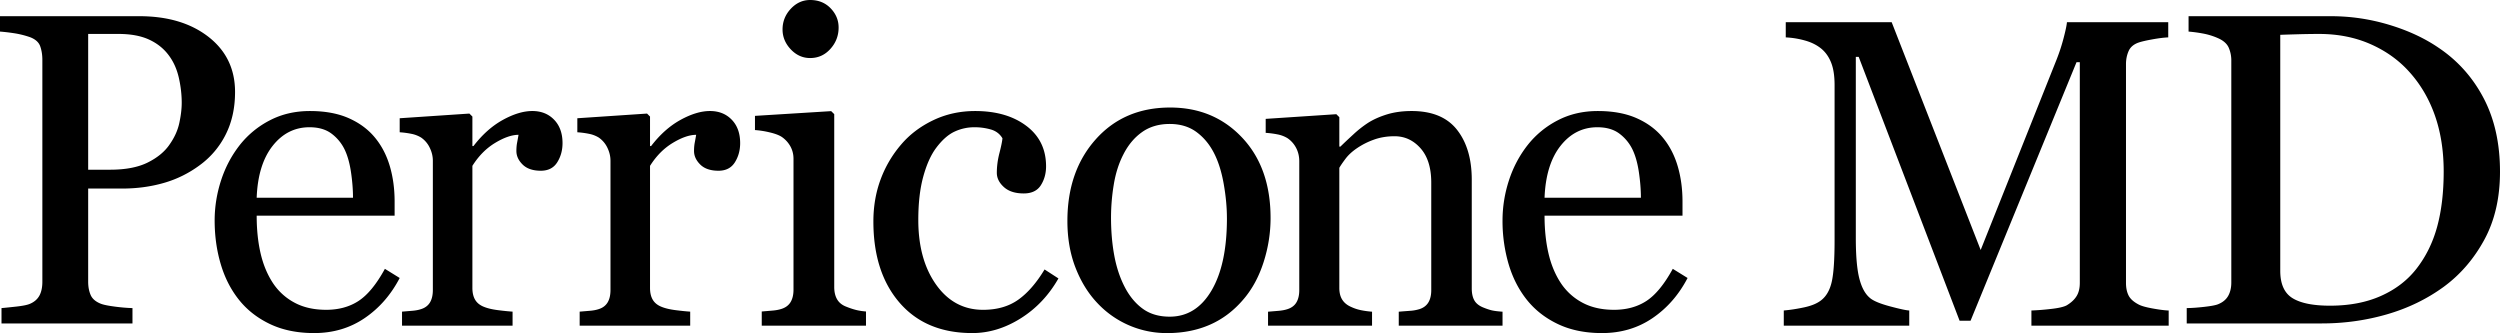 <svg xmlns:xlink="http://www.w3.org/1999/xlink" class="headerLogo" baseProfile="tiny" xmlns="http://www.w3.org/2000/svg" width="266.813" height="35.549" viewBox="59 24 266.813 35.549">
  <path d="M84.086 33.816c0 1.71-.333 3.223-.999 4.541a9.047 9.047 0 01-2.766 3.27 11.9 11.9 0 01-3.832 1.895c-1.393.4-2.87.601-4.43.601H68.41v9.937c0 .541.088 1.014.264 1.422.176.408.54.72 1.09.936.275.107.761.208 1.457.3.696.093 1.336.147 1.917.162v1.64H59.161v-1.64c.367-.03.898-.085 1.595-.162.696-.077 1.182-.177 1.457-.3.46-.2.792-.493.998-.878.207-.386.31-.878.31-1.479V30.396c0-.54-.076-1.024-.229-1.456-.153-.43-.513-.754-1.08-.97a9.647 9.647 0 00-1.732-.428 20.971 20.971 0 00-1.48-.173v-1.64h14.872c3.03 0 5.49.735 7.38 2.206 1.888 1.471 2.834 3.432 2.834 5.881m-6.978 5.592c.52-.74.865-1.506 1.033-2.299.169-.794.253-1.506.253-2.137 0-.879-.104-1.772-.31-2.681-.207-.909-.562-1.703-1.068-2.38-.535-.724-1.239-1.286-2.11-1.687-.873-.4-1.96-.601-3.26-.601H68.41v14.489h2.341c1.653 0 2.995-.258 4.028-.774 1.033-.516 1.809-1.16 2.329-1.93m24.549 14.26c-.932 1.793-2.18 3.221-3.743 4.284s-3.359 1.595-5.387 1.595c-1.79 0-3.356-.318-4.701-.957-1.345-.638-2.454-1.504-3.325-2.597-.872-1.095-1.522-2.37-1.95-3.829-.429-1.458-.643-3-.643-4.626 0-1.457.23-2.89.688-4.295s1.13-2.67 2.017-3.793a9.775 9.775 0 013.19-2.61c1.27-.66 2.694-.99 4.272-.99 1.624 0 3.013.258 4.171.774 1.157.517 2.096 1.223 2.818 2.119.691.85 1.206 1.854 1.545 3.008.337 1.155.507 2.408.507 3.761v1.504H86.394c0 1.476.139 2.816.417 4.02.278 1.201.718 2.26 1.319 3.174a6.302 6.302 0 002.3 2.09c.946.51 2.074.764 3.381.764 1.338 0 2.491-.316 3.46-.949.97-.635 1.906-1.776 2.807-3.424l1.579.977zM96.674 45.1c0-.847-.071-1.756-.214-2.725-.143-.97-.372-1.78-.687-2.432a4.623 4.623 0 00-1.42-1.703c-.602-.44-1.376-.659-2.323-.659-1.578 0-2.89.663-3.934 1.988s-1.612 3.169-1.702 5.531h10.28zm22.362-5.826c0 .771-.19 1.455-.568 2.053-.378.597-.96.895-1.747.895-.847 0-1.493-.219-1.94-.657-.446-.439-.669-.923-.669-1.452 0-.332.026-.635.08-.907.053-.272.102-.544.147-.817-.711 0-1.542.288-2.496.862-.952.575-1.762 1.391-2.427 2.45v13.02c0 .529.102.961.306 1.293.204.332.525.582.964.748.378.15.866.264 1.464.34.597.076 1.115.129 1.554.158v1.497h-11.798V57.26l1.078-.09c.37-.029.692-.09.964-.182.424-.135.738-.373.942-.713.204-.34.306-.782.306-1.325V41.153c0-.468-.11-.929-.33-1.382a2.75 2.75 0 00-.918-1.088 3.135 3.135 0 00-1.02-.396 9.065 9.065 0 00-1.271-.17V36.62l7.44-.499.319.318v3.152h.113c.938-1.224 1.982-2.154 3.131-2.79 1.15-.634 2.201-.952 3.154-.952s1.728.31 2.325.93c.598.62.897 1.452.897 2.495m18.958 0c0 .771-.19 1.455-.567 2.053-.378.597-.96.895-1.747.895-.847 0-1.494-.219-1.94-.657-.446-.439-.669-.923-.669-1.452 0-.332.026-.635.08-.907.052-.272.102-.544.147-.817-.712 0-1.543.288-2.496.862-.953.575-1.762 1.391-2.428 2.45v13.02c0 .529.102.961.307 1.293.204.332.525.582.964.748.378.15.866.264 1.464.34.597.076 1.115.129 1.553.158v1.497h-11.797V57.26l1.077-.09c.37-.029.693-.09.965-.182.423-.135.737-.373.941-.713.205-.34.306-.782.306-1.325V41.153c0-.468-.11-.929-.328-1.382a2.763 2.763 0 00-.92-1.088 3.117 3.117 0 00-1.02-.396 9.07 9.07 0 00-1.27-.17V36.62l7.44-.499.318.318v3.152h.114c.937-1.224 1.981-2.154 3.13-2.79 1.15-.634 2.202-.952 3.154-.952.954 0 1.728.31 2.326.93.597.62.896 1.452.896 2.495m10.508-12.337c0 .871-.292 1.633-.877 2.282-.584.65-1.305.975-2.161.975-.795 0-1.485-.31-2.069-.929-.584-.62-.876-1.326-.876-2.122 0-.84.292-1.575.876-2.203.585-.626 1.275-.94 2.069-.94.888 0 1.616.295 2.185.883.568.589.853 1.273.853 2.054zm2.921 31.82h-11.125v-1.513l1.11-.094c.382-.029.713-.09.994-.182.436-.138.76-.378.97-.721.21-.346.315-.792.315-1.342V40.951c0-.49-.113-.936-.338-1.34a2.981 2.981 0 00-.947-1.02c-.296-.184-.725-.34-1.285-.47a9.624 9.624 0 00-1.543-.24v-1.515l8.133-.505.327.321v18.446c0 .535.105.979.314 1.33.209.353.537.612.986.78.34.138.673.25.998.334s.688.14 1.091.172v1.513zm11.347.79c-3.303 0-5.888-1.078-7.756-3.234-1.868-2.158-2.801-5.051-2.801-8.683 0-1.58.25-3.058.753-4.433a12.155 12.155 0 012.187-3.747c.91-1.079 2.053-1.949 3.427-2.61 1.374-.66 2.87-.99 4.491-.99 2.238 0 4.06.527 5.464 1.583 1.405 1.056 2.107 2.495 2.107 4.318 0 .761-.185 1.433-.556 2.017-.37.584-.98.877-1.829.877-.91 0-1.617-.227-2.118-.682-.502-.454-.752-.96-.752-1.521 0-.682.092-1.382.277-2.101.186-.72.293-1.246.324-1.579-.277-.47-.689-.783-1.235-.942a6.303 6.303 0 00-1.766-.239 4.96 4.96 0 00-2.114.467c-.67.312-1.32.885-1.95 1.72-.571.76-1.033 1.786-1.386 3.076-.355 1.293-.531 2.834-.531 4.627 0 2.825.635 5.131 1.907 6.916 1.27 1.784 2.94 2.678 5.004 2.678 1.495 0 2.747-.36 3.757-1.078 1.009-.717 1.945-1.795 2.808-3.229l1.48.957c-1.02 1.793-2.362 3.214-4.029 4.261-1.667 1.047-3.388 1.571-5.163 1.571m31.832-12.289c0 1.6-.248 3.17-.744 4.717-.496 1.545-1.201 2.854-2.116 3.93-1.036 1.23-2.237 2.145-3.603 2.744-1.365.601-2.897.9-4.593.9a10.117 10.117 0 01-7.43-3.206c-.976-1.03-1.753-2.286-2.33-3.771-.578-1.482-.867-3.146-.867-4.991 0-3.55 1.01-6.456 3.028-8.715 2.019-2.26 4.665-3.39 7.937-3.39 3.107 0 5.67 1.072 7.689 3.217 2.018 2.144 3.029 5 3.029 8.565m-4.658.047c0-1.152-.112-2.371-.338-3.654-.225-1.283-.563-2.371-1.014-3.262-.48-.954-1.112-1.719-1.892-2.295-.782-.576-1.735-.864-2.862-.864-1.157 0-2.145.292-2.963.876-.82.584-1.483 1.383-1.994 2.398-.481.938-.82 2.006-1.015 3.205a21.676 21.676 0 00-.292 3.481c0 1.476.116 2.84.349 4.092.233 1.254.604 2.371 1.116 3.355.51.984 1.152 1.756 1.926 2.317.773.562 1.731.842 2.873.842 1.877 0 3.365-.93 4.461-2.79 1.097-1.86 1.645-4.427 1.645-7.701m29.413 11.452h-11.075v-1.491c.352-.031.739-.061 1.159-.091a4.35 4.35 0 001.047-.182c.428-.136.746-.373.953-.712.207-.34.31-.78.31-1.323V43.493c0-1.583-.38-2.804-1.14-3.664-.76-.859-1.686-1.289-2.775-1.289-.814 0-1.559.125-2.234.374a7.93 7.93 0 00-1.797.915c-.507.347-.91.72-1.209 1.12-.3.4-.519.72-.656.961v12.822c0 .513.106.935.322 1.266.213.332.535.588.965.77.321.15.67.264 1.045.34.375.074.763.127 1.16.158v1.491h-11.1v-1.491l1.092-.091c.375-.03.701-.09.977-.181.43-.137.748-.372.953-.711.207-.34.311-.78.311-1.322V41.205c0-.511-.109-.982-.332-1.411a2.818 2.818 0 00-.932-1.051 3.183 3.183 0 00-1.033-.395 9.596 9.596 0 00-1.287-.17v-1.492l7.537-.498.322.317v3.143h.115c.367-.361.827-.794 1.379-1.3a11.647 11.647 0 011.563-1.232c.566-.362 1.24-.663 2.021-.905.781-.24 1.662-.362 2.643-.362 2.176 0 3.788.667 4.838 2.002 1.049 1.334 1.574 3.109 1.574 5.325v11.602c0 .527.092.953.275 1.277.184.325.498.577.942.758.367.15.685.256.953.316s.64.105 1.114.137v1.491zm19.75-5.089c-.933 1.793-2.181 3.221-3.744 4.284-1.563 1.063-3.358 1.595-5.387 1.595-1.789 0-3.355-.318-4.699-.957-1.346-.638-2.454-1.504-3.327-2.597-.871-1.095-1.521-2.37-1.95-3.829a16.38 16.38 0 01-.643-4.626c0-1.457.23-2.89.688-4.295s1.13-2.67 2.019-3.793a9.761 9.761 0 013.189-2.61c1.27-.66 2.693-.99 4.271-.99 1.623 0 3.014.258 4.17.774 1.158.517 2.098 1.223 2.818 2.119.69.85 1.207 1.854 1.545 3.008.338 1.155.508 2.408.508 3.761v1.504h-14.723c0 1.476.141 2.816.418 4.02.277 1.201.717 2.26 1.319 3.174a6.307 6.307 0 002.299 2.09c.947.51 2.074.764 3.382.764 1.338 0 2.49-.316 3.461-.949.969-.635 1.904-1.776 2.807-3.424l1.579.977zm-4.982-8.568c0-.847-.072-1.756-.215-2.725-.143-.97-.372-1.78-.688-2.432a4.623 4.623 0 00-1.42-1.703c-.602-.44-1.376-.659-2.322-.659-1.578 0-2.89.663-3.935 1.988-1.044 1.325-1.61 3.169-1.702 5.531h10.282zm56.328 13.657h-14.65v-1.62a26.11 26.11 0 002.045-.16c.832-.09 1.404-.22 1.717-.388.482-.288.838-.62 1.063-.993.227-.371.34-.84.34-1.404V30.638h-.351l-11.31 27.594h-1.168l-10.771-28.166h-.306V49.4c0 1.871.121 3.293.362 4.268.242.975.612 1.674 1.11 2.1.343.319 1.052.623 2.127.914 1.074.289 1.775.44 2.104.455v1.62h-13.391v-1.62c.702-.06 1.438-.175 2.21-.342.771-.168 1.366-.419 1.786-.753.546-.426.92-1.081 1.122-1.964s.304-2.357.304-4.428V33.08c0-.958-.117-1.742-.35-2.35-.234-.61-.57-1.104-1.006-1.484-.483-.411-1.075-.716-1.775-.914a9.207 9.207 0 00-2.08-.342v-1.62h11.305l9.498 24.31 8.107-20.335a19.86 19.86 0 00.76-2.342c.21-.814.322-1.358.338-1.632h10.813v1.62c-.437.016-.993.084-1.67.206-.678.122-1.174.236-1.484.342-.529.182-.889.487-1.075.913-.187.426-.28.89-.28 1.392v23.351c0 .531.094.98.28 1.346s.546.686 1.075.96c.28.151.779.292 1.495.421.716.13 1.286.202 1.706.217v1.618zm35.36-16.437c0 2.788-.557 5.208-1.668 7.255-1.112 2.05-2.561 3.729-4.342 5.038-1.8 1.31-3.82 2.287-6.06 2.935-2.24.647-4.554.97-6.94.97h-14.425v-1.64c.474 0 1.093-.042 1.853-.127.761-.085 1.264-.181 1.51-.289.49-.2.845-.497 1.066-.89.219-.393.33-.866.33-1.42V30.487a3.41 3.41 0 00-.281-1.41c-.188-.415-.561-.746-1.116-.993a7.099 7.099 0 00-1.644-.509 14.918 14.918 0 00-1.521-.205v-1.641h15.208c2.093 0 4.152.303 6.181.912 2.028.609 3.794 1.429 5.3 2.46 2.043 1.372 3.646 3.167 4.807 5.385 1.161 2.218 1.742 4.83 1.742 7.834m-6.01-.012c0-2.2-.311-4.19-.933-5.969-.622-1.778-1.53-3.328-2.722-4.652-1.129-1.263-2.516-2.255-4.158-2.979-1.643-.723-3.471-1.085-5.483-1.085-.67 0-1.427.011-2.268.034-.843.024-1.468.043-1.878.059v25.19c0 1.4.434 2.371 1.301 2.91.867.537 2.199.808 3.998.808 2.076 0 3.893-.347 5.445-1.04 1.555-.691 2.813-1.654 3.778-2.885 1.013-1.293 1.753-2.79 2.22-4.492.465-1.7.7-3.667.7-5.899"></path>
</svg>